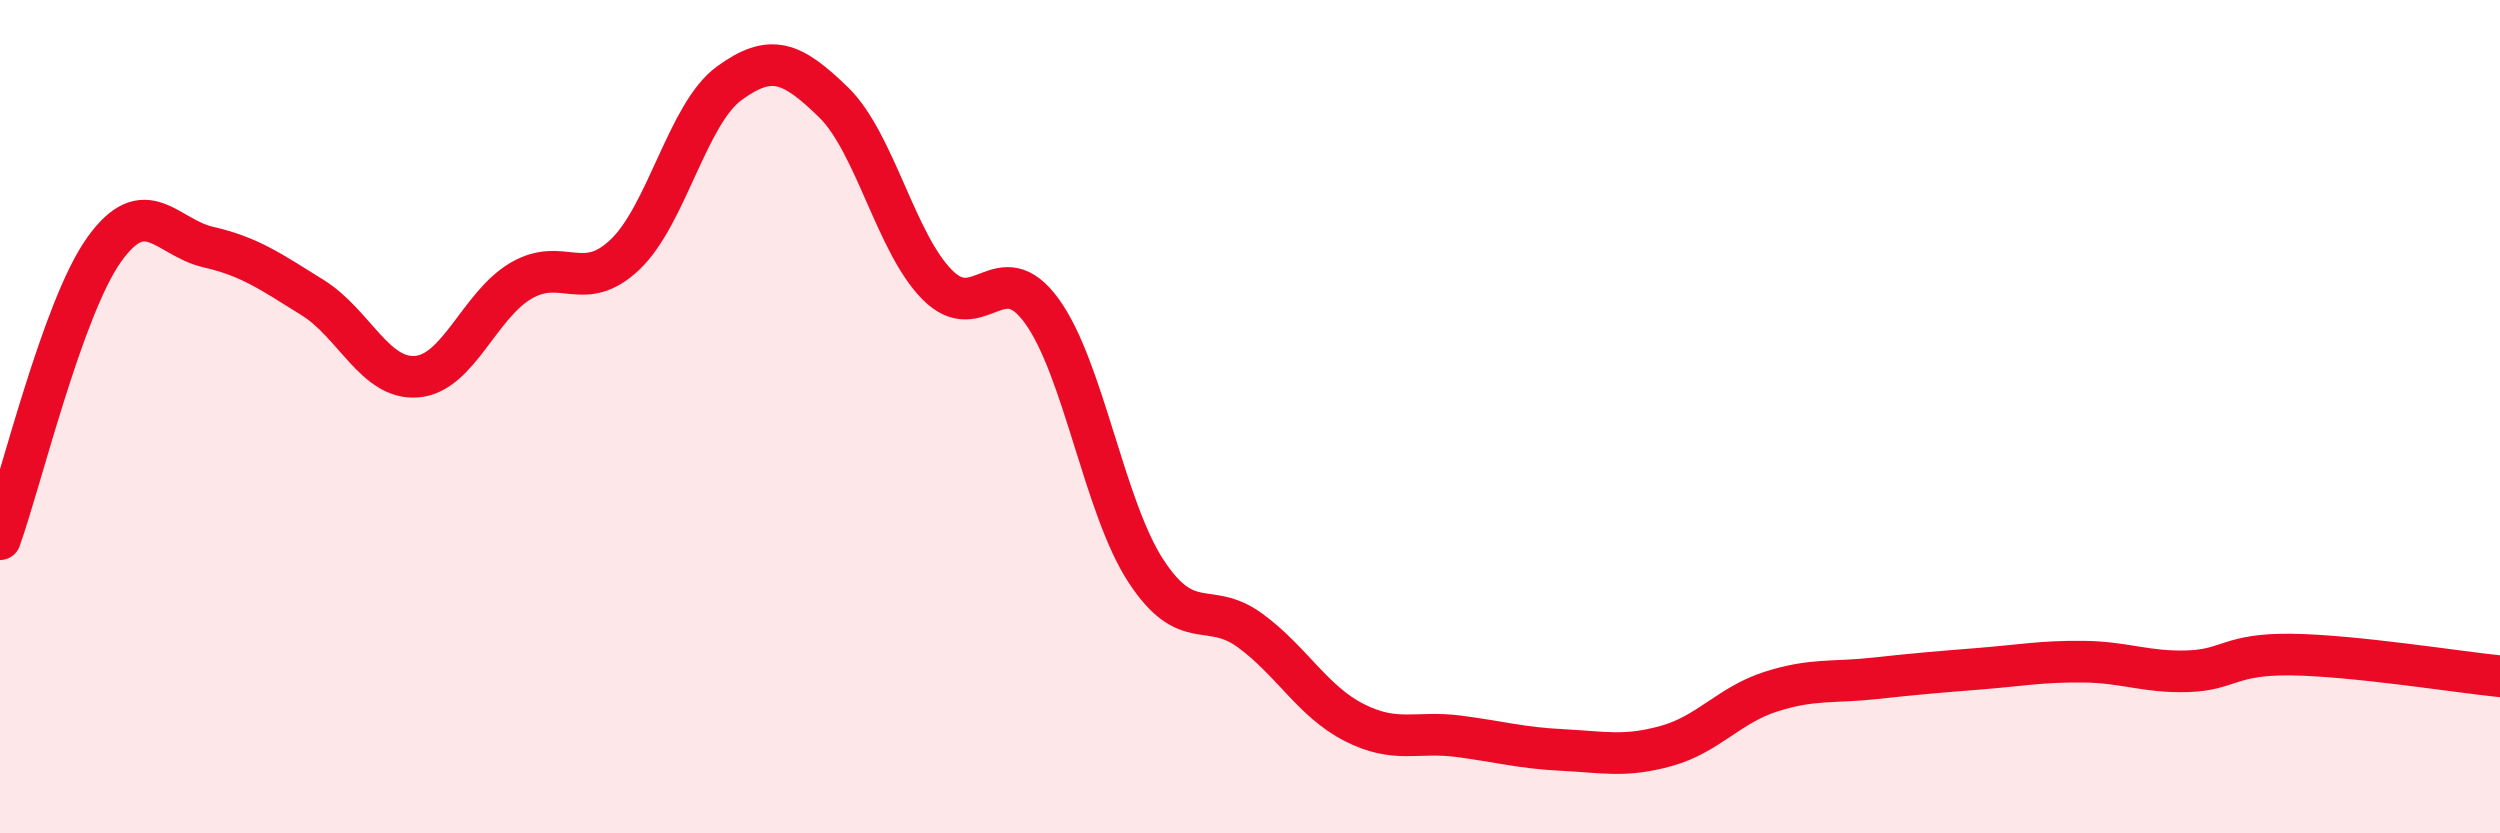 
    <svg width="60" height="20" viewBox="0 0 60 20" xmlns="http://www.w3.org/2000/svg">
      <path
        d="M 0,12.94 C 0.5,11.55 1.5,7.39 2.5,5.99 C 3.5,4.59 4,5.7 5,5.93 C 6,6.16 6.5,6.52 7.5,7.14 C 8.5,7.76 9,9.12 10,9.04 C 11,8.96 11.5,7.33 12.5,6.74 C 13.5,6.15 14,7.06 15,6.11 C 16,5.16 16.5,2.73 17.5,2 C 18.5,1.27 19,1.48 20,2.45 C 21,3.42 21.5,5.84 22.5,6.84 C 23.5,7.84 24,6.09 25,7.46 C 26,8.83 26.5,12.17 27.5,13.7 C 28.5,15.23 29,14.4 30,15.13 C 31,15.86 31.5,16.83 32.5,17.34 C 33.5,17.85 34,17.54 35,17.67 C 36,17.8 36.5,17.95 37.5,18 C 38.5,18.05 39,18.18 40,17.9 C 41,17.62 41.5,16.92 42.5,16.6 C 43.5,16.28 44,16.39 45,16.28 C 46,16.17 46.5,16.13 47.5,16.05 C 48.5,15.97 49,15.87 50,15.88 C 51,15.89 51.5,16.14 52.5,16.11 C 53.5,16.08 53.5,15.69 55,15.71 C 56.5,15.73 59,16.13 60,16.23L60 20L0 20Z"
        fill="#EB0A25"
        opacity="0.1"
        stroke-linecap="round"
        stroke-linejoin="round"
      />
      <path
        d="M 0,12.94 C 0.5,11.55 1.5,7.39 2.5,5.99 C 3.5,4.59 4,5.7 5,5.93 C 6,6.16 6.5,6.52 7.5,7.14 C 8.5,7.76 9,9.12 10,9.04 C 11,8.96 11.5,7.33 12.5,6.74 C 13.5,6.15 14,7.06 15,6.11 C 16,5.16 16.5,2.73 17.5,2 C 18.5,1.27 19,1.48 20,2.45 C 21,3.42 21.5,5.84 22.5,6.84 C 23.5,7.84 24,6.09 25,7.46 C 26,8.83 26.5,12.17 27.5,13.7 C 28.5,15.23 29,14.4 30,15.13 C 31,15.86 31.5,16.83 32.5,17.34 C 33.5,17.85 34,17.54 35,17.67 C 36,17.8 36.5,17.95 37.5,18 C 38.5,18.05 39,18.18 40,17.9 C 41,17.62 41.5,16.92 42.5,16.6 C 43.5,16.28 44,16.39 45,16.28 C 46,16.17 46.5,16.13 47.5,16.05 C 48.5,15.97 49,15.87 50,15.88 C 51,15.89 51.5,16.14 52.5,16.11 C 53.5,16.08 53.5,15.69 55,15.71 C 56.5,15.73 59,16.13 60,16.23"
        stroke="#EB0A25"
        stroke-width="1"
        fill="none"
        stroke-linecap="round"
        stroke-linejoin="round"
      />
    </svg>
  
